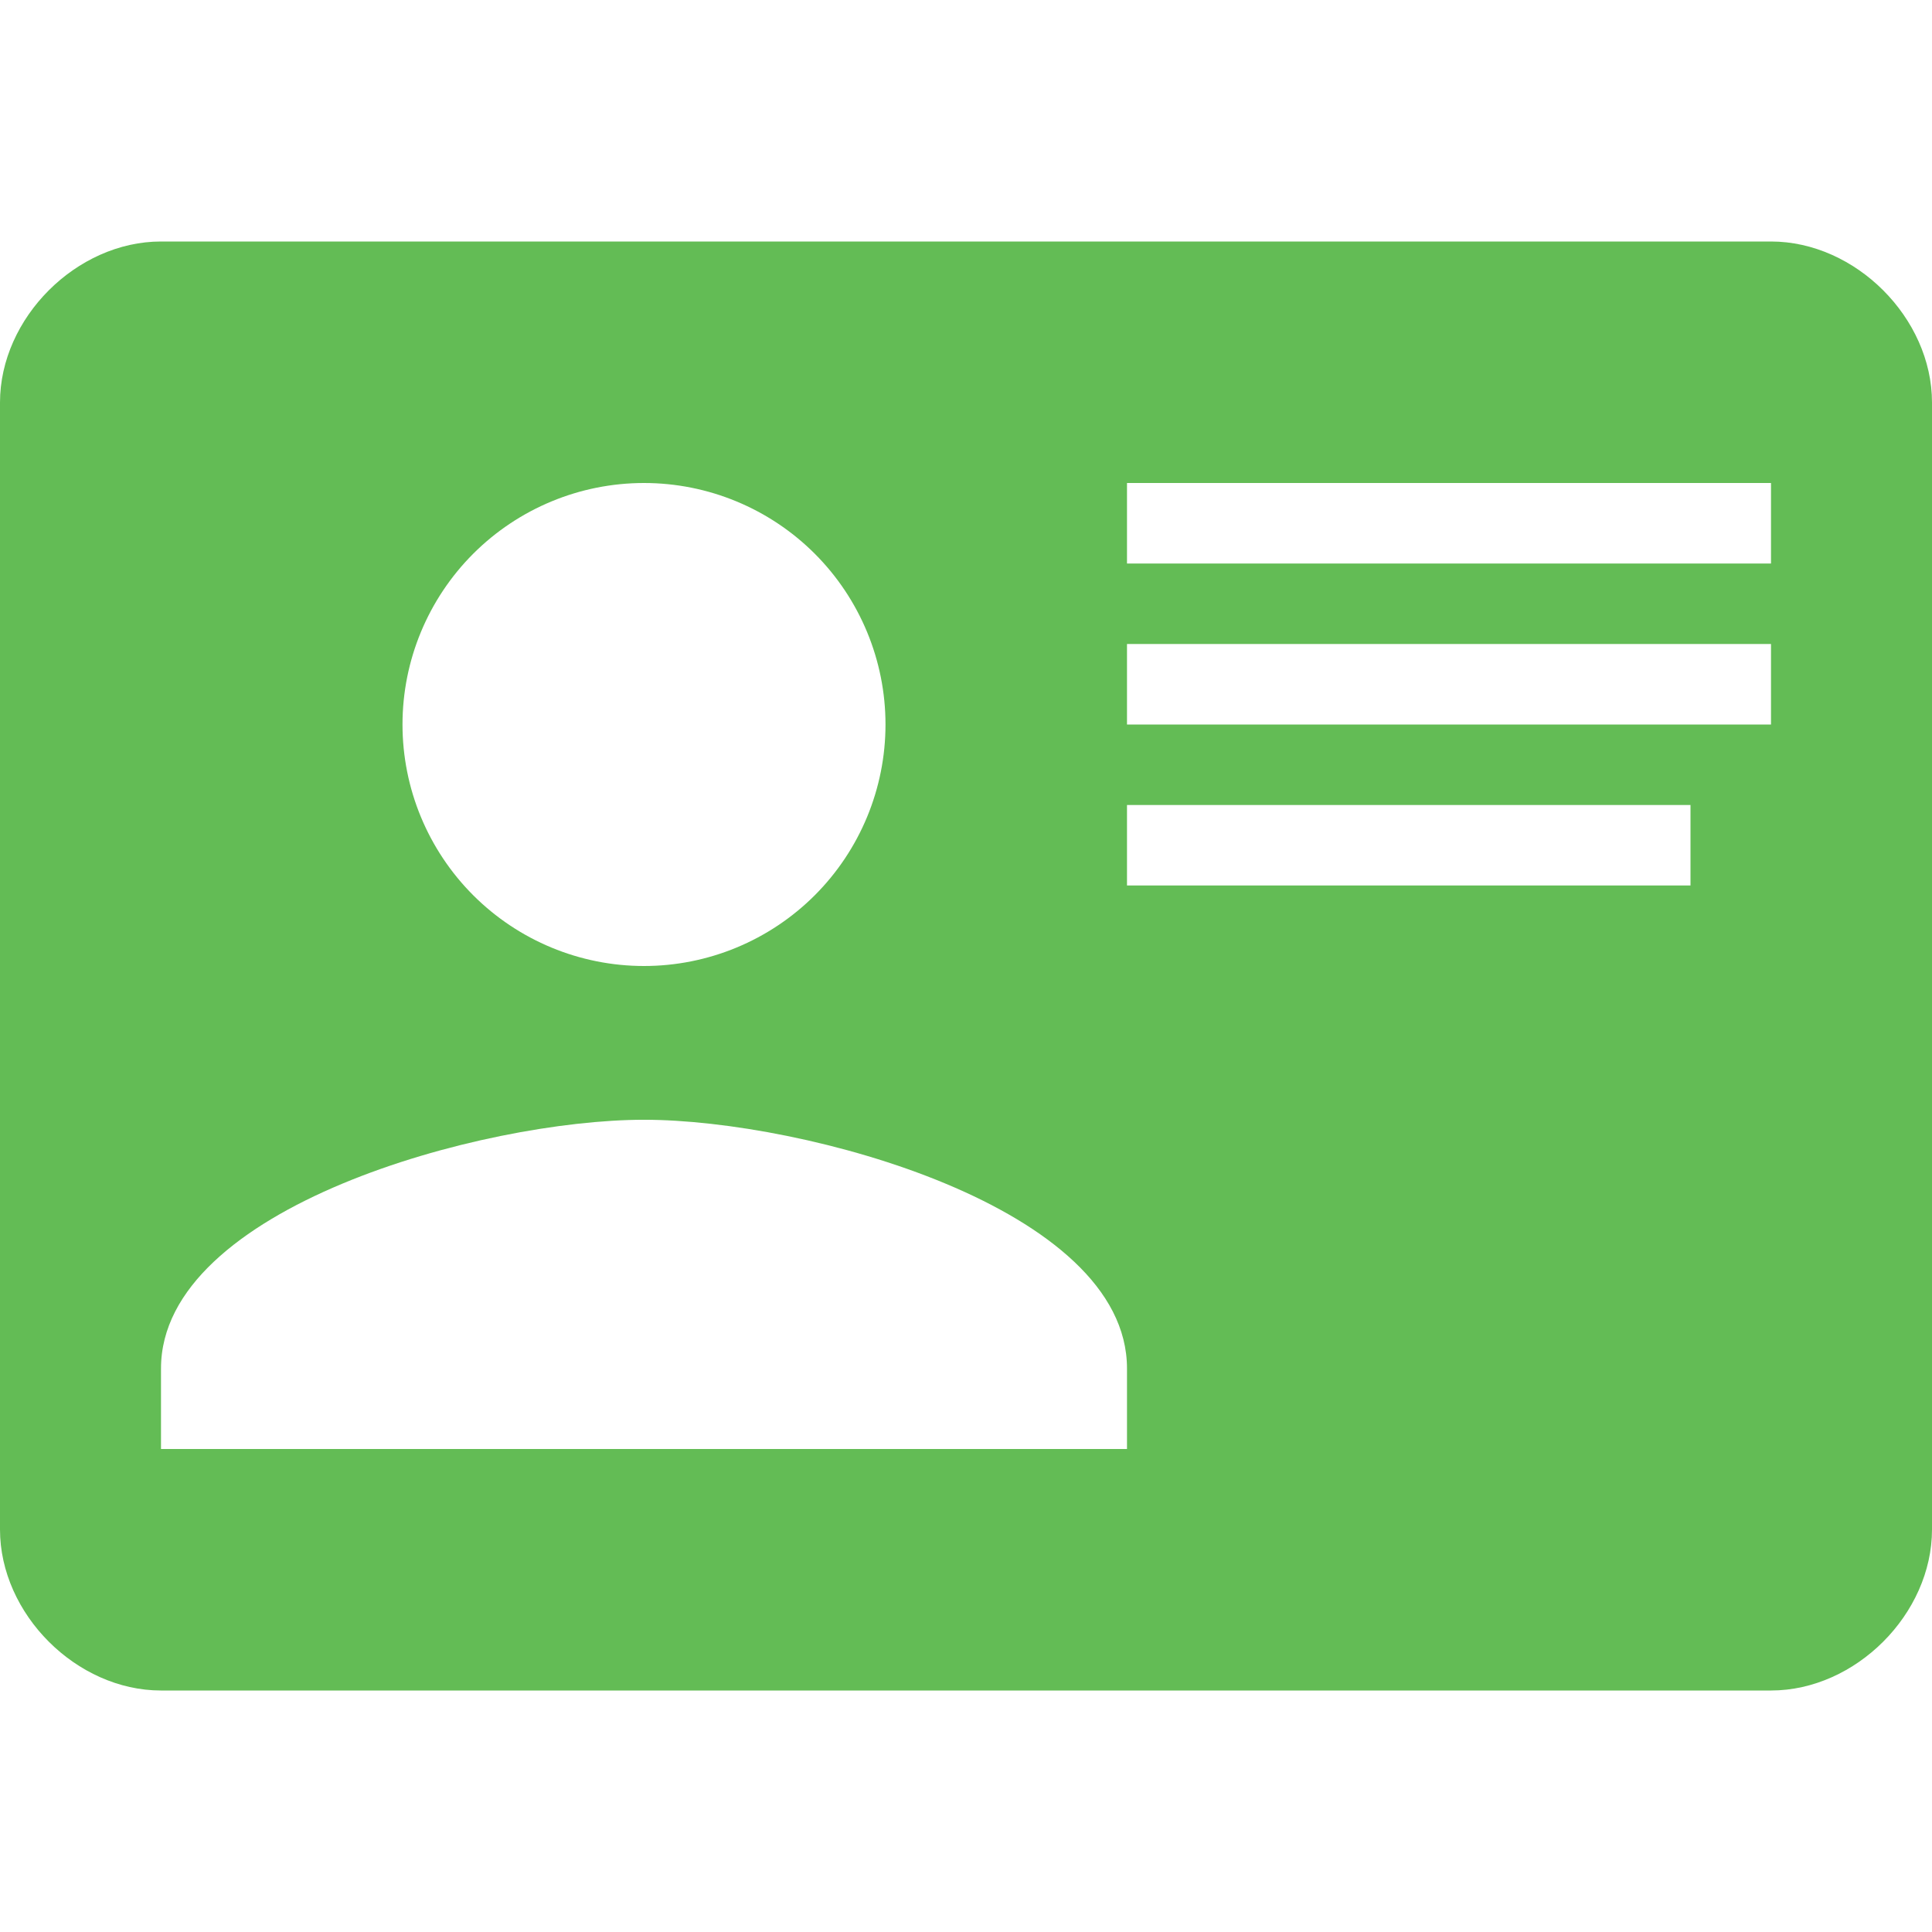 <?xml version="1.0" encoding="UTF-8"?> <svg xmlns="http://www.w3.org/2000/svg" width="51" height="51" viewBox="0 0 51 51" fill="none"><path d="M4.25 6.375H46.75C48.981 6.375 51 8.394 51 10.625V40.375C51 42.606 48.981 44.625 46.75 44.625H4.25C2.019 44.625 0 42.606 0 40.375V10.625C0 8.394 2.019 6.375 4.25 6.375ZM29.75 12.75V14.875H46.75V12.75H29.75ZM29.75 17V19.125H46.75V17H29.75ZM29.75 21.25V23.375H44.625V21.25H29.75ZM17 29.559C12.75 29.559 4.25 31.875 4.25 36.125V38.25H29.75V36.125C29.75 31.875 21.25 29.559 17 29.559ZM17 12.75C15.309 12.75 13.688 13.422 12.492 14.617C11.297 15.813 10.625 17.434 10.625 19.125C10.625 20.816 11.297 22.437 12.492 23.633C13.688 24.828 15.309 25.5 17 25.5C18.691 25.5 20.312 24.828 21.508 23.633C22.703 22.437 23.375 20.816 23.375 19.125C23.375 17.434 22.703 15.813 21.508 14.617C20.312 13.422 18.691 12.75 17 12.75Z" fill="#63BC55"></path></svg> 